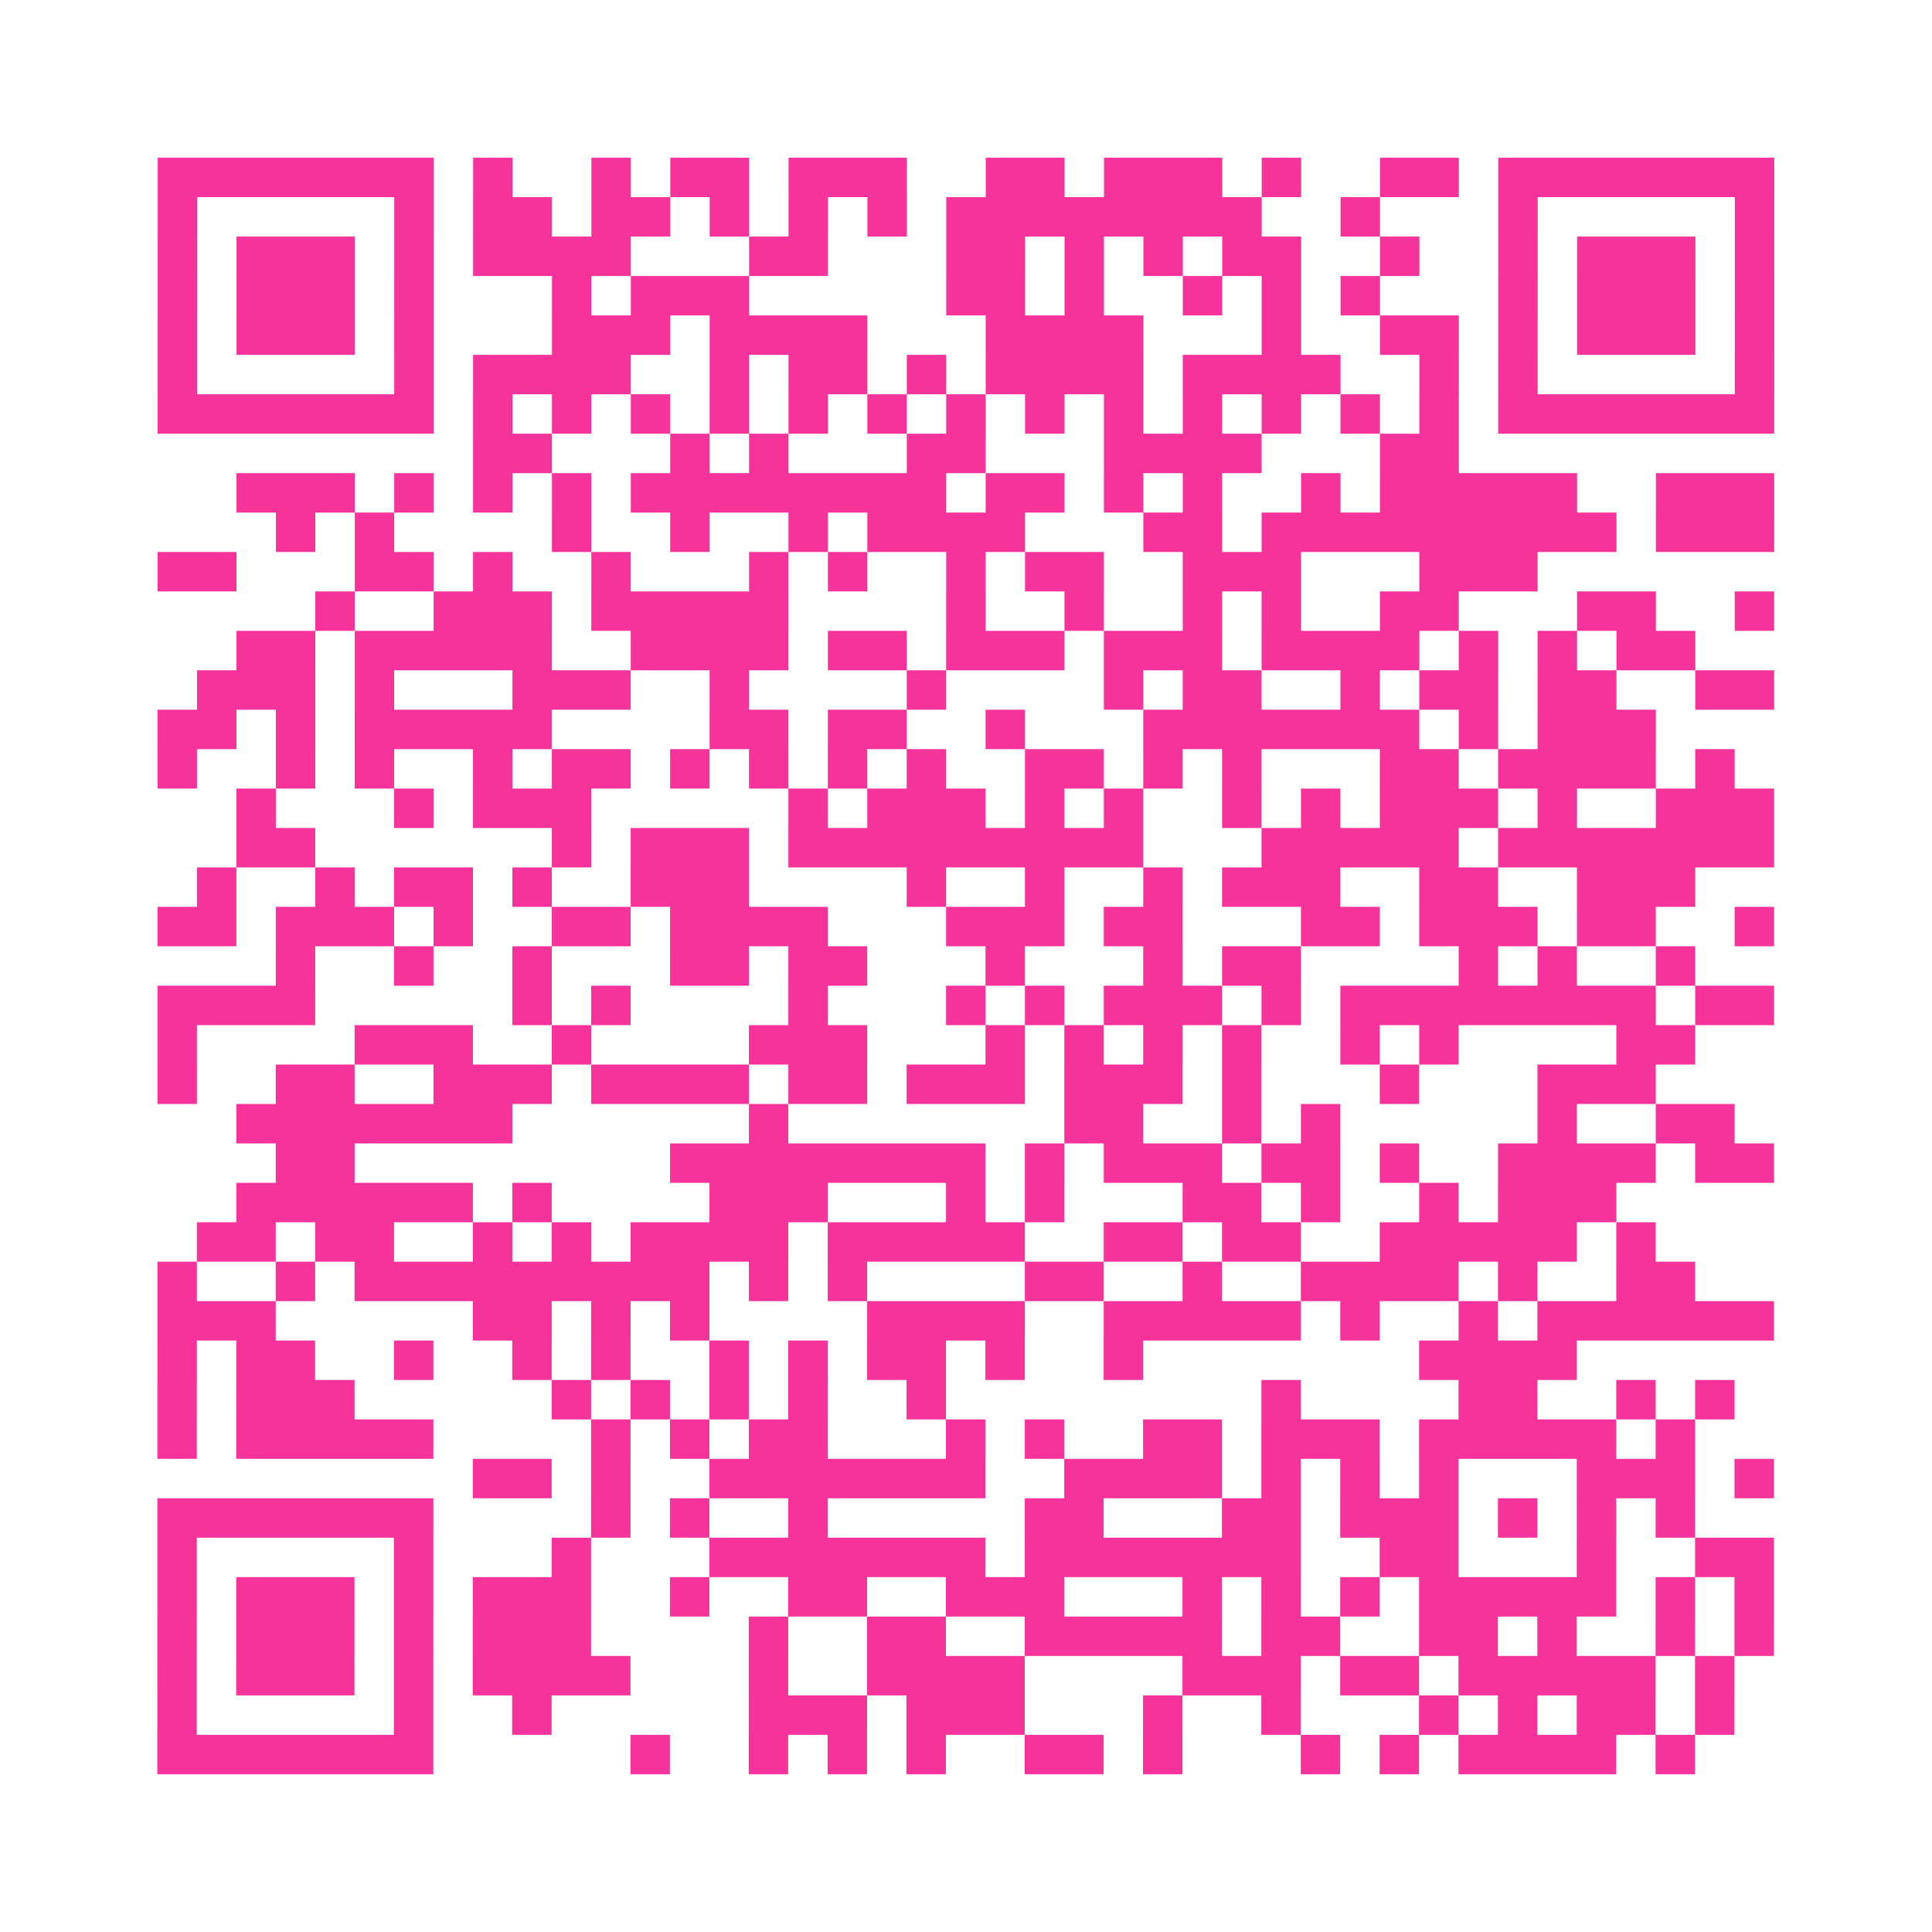 <?xml version="1.0" encoding="UTF-8"?>
<svg xmlns="http://www.w3.org/2000/svg" viewBox="0 0 49 49" class="pyqrcode"><path fill="transparent" d="M0 0h49v49h-49z"/><path stroke="#f6339b" class="pyqrline" d="M4 4.5h7m1 0h1m2 0h1m1 0h2m1 0h3m2 0h2m1 0h3m1 0h1m2 0h2m1 0h7m-41 1h1m5 0h1m1 0h2m1 0h2m1 0h1m1 0h1m1 0h1m1 0h8m2 0h1m3 0h1m5 0h1m-41 1h1m1 0h3m1 0h1m1 0h4m3 0h2m3 0h2m1 0h1m1 0h1m1 0h2m2 0h1m2 0h1m1 0h3m1 0h1m-41 1h1m1 0h3m1 0h1m3 0h1m1 0h3m5 0h2m1 0h1m2 0h1m1 0h1m1 0h1m3 0h1m1 0h3m1 0h1m-41 1h1m1 0h3m1 0h1m3 0h3m1 0h4m3 0h4m3 0h1m2 0h2m1 0h1m1 0h3m1 0h1m-41 1h1m5 0h1m1 0h4m2 0h1m1 0h2m1 0h1m1 0h4m1 0h4m2 0h1m1 0h1m5 0h1m-41 1h7m1 0h1m1 0h1m1 0h1m1 0h1m1 0h1m1 0h1m1 0h1m1 0h1m1 0h1m1 0h1m1 0h1m1 0h1m1 0h1m1 0h7m-33 1h2m3 0h1m1 0h1m3 0h2m3 0h4m3 0h2m-31 1h3m1 0h1m1 0h1m1 0h1m1 0h8m1 0h2m1 0h1m1 0h1m2 0h1m1 0h5m2 0h3m-38 1h1m1 0h1m4 0h1m2 0h1m2 0h1m1 0h4m3 0h2m1 0h9m1 0h3m-41 1h2m3 0h2m1 0h1m2 0h1m3 0h1m1 0h1m2 0h1m1 0h2m2 0h3m3 0h3m-31 1h1m2 0h3m1 0h5m4 0h1m2 0h1m2 0h1m1 0h1m2 0h2m3 0h2m2 0h1m-39 1h2m1 0h5m2 0h4m1 0h2m1 0h3m1 0h3m1 0h4m1 0h1m1 0h1m1 0h2m-38 1h3m1 0h1m3 0h3m2 0h1m4 0h1m4 0h1m1 0h2m2 0h1m1 0h2m1 0h2m2 0h2m-41 1h2m1 0h1m1 0h5m4 0h2m1 0h2m2 0h1m3 0h7m1 0h1m1 0h3m-38 1h1m2 0h1m1 0h1m2 0h1m1 0h2m1 0h1m1 0h1m1 0h1m1 0h1m2 0h2m1 0h1m1 0h1m3 0h2m1 0h4m1 0h1m-38 1h1m3 0h1m1 0h3m5 0h1m1 0h3m1 0h1m1 0h1m2 0h1m1 0h1m1 0h3m1 0h1m2 0h3m-39 1h2m6 0h1m1 0h3m1 0h9m3 0h5m1 0h7m-40 1h1m2 0h1m1 0h2m1 0h1m2 0h3m4 0h1m2 0h1m2 0h1m1 0h3m2 0h2m2 0h3m-39 1h2m1 0h3m1 0h1m2 0h2m1 0h4m3 0h3m1 0h2m3 0h2m1 0h3m1 0h2m2 0h1m-38 1h1m2 0h1m2 0h1m3 0h2m1 0h2m3 0h1m3 0h1m1 0h2m4 0h1m1 0h1m2 0h1m-39 1h4m5 0h1m1 0h1m4 0h1m3 0h1m1 0h1m1 0h3m1 0h1m1 0h8m1 0h2m-41 1h1m4 0h3m2 0h1m4 0h3m3 0h1m1 0h1m1 0h1m1 0h1m2 0h1m1 0h1m4 0h2m-39 1h1m2 0h2m2 0h3m1 0h4m1 0h2m1 0h3m1 0h3m1 0h1m3 0h1m3 0h3m-36 1h7m6 0h1m7 0h2m2 0h1m1 0h1m5 0h1m2 0h2m-37 1h2m8 0h8m1 0h1m1 0h3m1 0h2m1 0h1m2 0h4m1 0h2m-39 1h6m1 0h1m4 0h3m3 0h1m1 0h1m3 0h2m1 0h1m2 0h1m1 0h3m-36 1h2m1 0h2m2 0h1m1 0h1m1 0h4m1 0h5m2 0h2m1 0h2m2 0h5m1 0h1m-38 1h1m2 0h1m1 0h9m1 0h1m1 0h1m4 0h2m2 0h1m2 0h4m1 0h1m2 0h2m-39 1h3m5 0h2m1 0h1m1 0h1m4 0h4m2 0h5m1 0h1m2 0h1m1 0h6m-41 1h1m1 0h2m2 0h1m2 0h1m1 0h1m2 0h1m1 0h1m1 0h2m1 0h1m2 0h1m7 0h4m-36 1h1m1 0h3m5 0h1m1 0h1m1 0h1m1 0h1m2 0h1m8 0h1m4 0h2m2 0h1m1 0h1m-40 1h1m1 0h5m4 0h1m1 0h1m1 0h2m3 0h1m1 0h1m2 0h2m1 0h3m1 0h5m1 0h1m-31 1h2m1 0h1m2 0h7m2 0h4m1 0h1m1 0h1m1 0h1m3 0h3m1 0h1m-41 1h7m4 0h1m1 0h1m2 0h1m5 0h2m3 0h2m1 0h3m1 0h1m1 0h1m1 0h1m-39 1h1m5 0h1m3 0h1m3 0h7m1 0h7m2 0h2m3 0h1m2 0h2m-41 1h1m1 0h3m1 0h1m1 0h3m2 0h1m2 0h2m2 0h3m3 0h1m1 0h1m1 0h1m1 0h5m1 0h1m1 0h1m-41 1h1m1 0h3m1 0h1m1 0h3m4 0h1m2 0h2m2 0h5m1 0h2m2 0h2m1 0h1m2 0h1m1 0h1m-41 1h1m1 0h3m1 0h1m1 0h4m3 0h1m2 0h4m4 0h3m1 0h2m1 0h5m1 0h1m-40 1h1m5 0h1m2 0h1m5 0h3m1 0h3m3 0h1m2 0h1m3 0h1m1 0h1m1 0h2m1 0h1m-40 1h7m5 0h1m2 0h1m1 0h1m1 0h1m2 0h2m1 0h1m3 0h1m1 0h1m1 0h4m1 0h1"/></svg>
